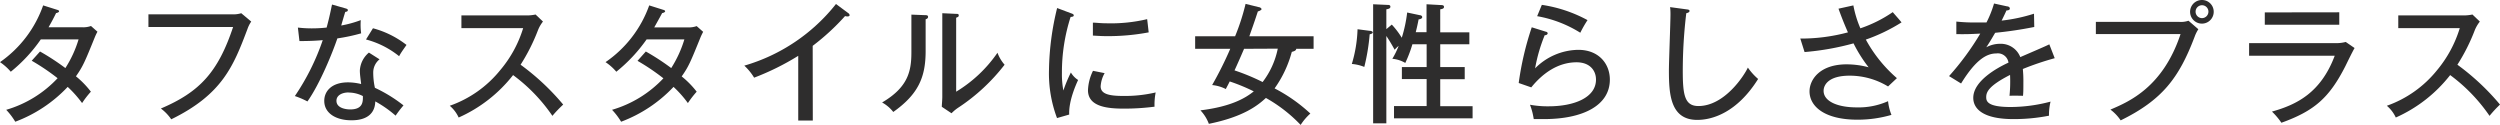 <svg xmlns="http://www.w3.org/2000/svg" viewBox="0 0 463.52 23.16"><defs><style>.cls-1{fill:#2e2d2d;}</style></defs><g id="レイヤー_2" data-name="レイヤー 2"><g id="レイヤー_2-2" data-name="レイヤー 2"><path class="cls-1" d="M7.42,9.55a42.92,42.92,0,0,1,4.7,3.07A21,21,0,0,0,14.57,7.3h-7A28.6,28.6,0,0,1,2,13.3a9.92,9.92,0,0,0-2-1.78A21.44,21.44,0,0,0,8,1l2.54.8c.27.07.41.14.41.31s-.43.31-.55.31C10,3.26,9.48,4.22,9,5.06h6.29a4.3,4.3,0,0,0,1.58-.24l1.2,1.06a9.68,9.68,0,0,0-.48,1c-1.87,4.61-2.21,5.42-3.51,7.27A16.62,16.62,0,0,1,16.85,17a16.52,16.52,0,0,0-1.63,2.11,20.72,20.72,0,0,0-2.67-3,25.75,25.75,0,0,1-9.72,6.46,12.34,12.34,0,0,0-1.68-2.21,21.16,21.16,0,0,0,9.53-5.86,40.17,40.17,0,0,0-4.8-3.24Z"/><path class="cls-1" d="M43.07,2.66a5,5,0,0,0,1.66-.21L46.58,4a5.67,5.67,0,0,0-.7,1.39c-2.59,6.84-4.65,12.1-14.13,16.73a8.47,8.47,0,0,0-1.92-2C37,17.07,40.43,13.39,43.22,5H27.52V2.66Z"/><path class="cls-1" d="M55.23,5.11a21.28,21.28,0,0,0,2.54.15,24.64,24.64,0,0,0,2.79-.15c.62-2.3.81-3.43,1-4.27l2.59.74c.22.08.34.12.34.32s-.22.28-.48.31c-.12.38-.65,2.16-.74,2.52a20.74,20.74,0,0,0,3.62-1,12,12,0,0,0,.07,2.45,33.52,33.52,0,0,1-4.41.94c-.84,2.49-3.22,8.42-5.55,11.69a15.13,15.13,0,0,0-2.33-1A43.11,43.11,0,0,0,59.84,7.44c-.67.07-2.5.19-4.32.17ZM70.37,11a3.12,3.12,0,0,0-1.17,2.49,13.24,13.24,0,0,0,.31,2.79,26.71,26.71,0,0,1,5.3,3.26,22.27,22.27,0,0,0-1.46,1.9,21.29,21.29,0,0,0-3.77-2.64C69.49,22.3,66,22.3,65.12,22.3c-2.74,0-5-1.25-5-3.6,0-1.75,1.32-3.43,4.42-3.43a10.5,10.5,0,0,1,2.42.31c-.09-.82-.24-1.75-.24-2.5a4.63,4.63,0,0,1,1.68-3.33Zm-5.73,6.14c-1.18,0-2.26.51-2.26,1.54,0,1.61,2.4,1.61,2.55,1.61,2.4,0,2.37-1.49,2.35-2.48A5.77,5.77,0,0,0,64.64,17.16Zm4.51-11.9a17.47,17.47,0,0,1,6.22,3.09C74.55,9.5,74.31,9.84,74,10.42a16.42,16.42,0,0,0-6.14-3.1Z"/><path class="cls-1" d="M85.55,5.21V2.86H97.67a7.46,7.46,0,0,0,1.63-.17L100.67,4a6.25,6.25,0,0,0-.91,1.56A35.41,35.41,0,0,1,96.52,12a44,44,0,0,1,7.9,7.39,23,23,0,0,0-2,2.09,31.34,31.34,0,0,0-7.29-7.56,26.47,26.47,0,0,1-10.09,7.87,6.3,6.3,0,0,0-1.65-2.18A20.91,20.91,0,0,0,92.75,13,22,22,0,0,0,97,5.21Z"/><path class="cls-1" d="M119.74,9.55a43.3,43.3,0,0,1,4.71,3.07,21.27,21.27,0,0,0,2.44-5.32h-7a29.09,29.09,0,0,1-5.62,6,9.65,9.65,0,0,0-2-1.78A21.46,21.46,0,0,0,120.37,1l2.54.8c.26.07.41.14.41.31s-.43.31-.55.31c-.46.86-1,1.82-1.47,2.66h6.29a4.3,4.3,0,0,0,1.58-.24l1.2,1.06c-.16.31-.31.6-.48,1-1.87,4.61-2.2,5.42-3.5,7.27A16.45,16.45,0,0,1,129.17,17a18.69,18.69,0,0,0-1.63,2.11,20.42,20.42,0,0,0-2.66-3,25.82,25.82,0,0,1-9.72,6.46,12.85,12.85,0,0,0-1.68-2.21A21.27,21.27,0,0,0,123,14.52a40.17,40.17,0,0,0-4.8-3.24Z"/><path class="cls-1" d="M150.7,22.35H148v-12a47.32,47.32,0,0,1-8.18,4.05A10.29,10.29,0,0,0,138,12.17,33.58,33.58,0,0,0,155,.74l2.3,1.71a.47.47,0,0,1,.22.38c0,.17-.22.22-.39.22a1.57,1.57,0,0,1-.45-.07,42.67,42.67,0,0,1-6,5.52Z"/><path class="cls-1" d="M171.52,2.81c.24,0,.55,0,.55.31s-.26.38-.45.46v5.9c0,4.85-1.37,8-6,11.28A6.75,6.75,0,0,0,163.55,19c4.78-2.81,5.43-5.76,5.43-9.29v-7Zm5.76-.24c.27,0,.48,0,.48.29s-.24.31-.48.43V17a25,25,0,0,0,7.66-7.22A7,7,0,0,0,186.26,12a35.49,35.49,0,0,1-8.5,7.9A7.58,7.58,0,0,0,176.42,21l-1.8-1.2c0-.48.09-1.2.09-1.87V2.45Z"/><path class="cls-1" d="M198.55,2.45c.34.12.53.19.53.41s-.29.26-.58.28a33.46,33.46,0,0,0-1.61,10.37,15.94,15.94,0,0,0,.27,3.27,26.53,26.53,0,0,1,1.39-3.34,4.12,4.12,0,0,0,1.34,1.39c-.31.68-1.77,3.82-1.65,6.41l-2.26.65a23.5,23.5,0,0,1-1.49-8.9A50.53,50.53,0,0,1,196,1.49Zm6.26,11.11a5.59,5.59,0,0,0-.74,2.45c0,1.49,1.73,1.78,4.27,1.78a24.92,24.92,0,0,0,5.93-.65,11.7,11.7,0,0,0-.21,2.64,44.07,44.07,0,0,1-5.65.36c-2.92,0-6.69-.29-6.69-3.41a8.82,8.82,0,0,1,.93-3.6ZM202.63,4.2c.65,0,1.37.12,2.59.12a29.07,29.07,0,0,0,7.47-.77c.07.48.24,2.11.29,2.45a40.5,40.5,0,0,1-7.78.7c-1.18,0-1.95-.08-2.57-.1Z"/><path class="cls-1" d="M221.59,9.05V6.72H229a40.56,40.56,0,0,0,1.94-6l2.52.62c.15,0,.44.2.44.36s-.48.39-.68.41c-.91,2.76-1,2.93-1.58,4.61h11.91V9.05h-3.22c0,.38-.58.5-.82.57a21,21,0,0,1-3.19,6.77,29.8,29.8,0,0,1,6.63,4.66,10.3,10.3,0,0,0-1.8,2.11,27.31,27.31,0,0,0-6.44-5c-1.51,1.39-4.15,3.5-10.58,4.8a7.29,7.29,0,0,0-1.56-2.5c5.88-.72,8.45-2.37,9.89-3.52A34.93,34.93,0,0,0,228,15.1c-.36.74-.53,1-.72,1.41a7.11,7.11,0,0,0-2.54-.74,67.35,67.35,0,0,0,3.36-6.72Zm9.07,0c-.57,1.34-1.44,3.31-1.77,4a39.65,39.65,0,0,1,5.21,2.16,15.07,15.07,0,0,0,2.81-6.19Z"/><path class="cls-1" d="M253.92,5.71c.24,0,.6.1.6.31s-.43.32-.57.34a37.89,37.89,0,0,1-1,6.05,7.59,7.59,0,0,0-2.31-.55,24.77,24.77,0,0,0,1.06-6.44Zm4.13-1.15A15,15,0,0,1,259.9,7a25.41,25.41,0,0,0,1-4.68l2.36.5c.14,0,.43.1.43.36s-.36.39-.67.41c-.15.79-.32,1.56-.53,2.38h2V.79l2.69.15c.16,0,.55,0,.55.33s-.31.39-.7.46V6h5.4V8.21h-5.4v4.22h4.54v2.26h-4.54v5h6v2.25H258.46V19.66h6.05v-5h-4.59V12.43h4.59V8.21h-2.64a23.48,23.48,0,0,1-1.32,3.46,5.68,5.68,0,0,0-2.4-.77,14.41,14.41,0,0,0,1.17-2.4,6.2,6.2,0,0,0-.74.72c-.22-.39-.79-1.44-1.54-2.55v16.2h-2.45V.79l2.67.12c.21,0,.53,0,.53.34s-.39.41-.75.48V5.4Z"/><path class="cls-1" d="M286.69,5.9c.09,0,.26.12.26.29s-.26.36-.55.34a29.93,29.93,0,0,0-1.78,6.14,11.48,11.48,0,0,1,8-3.43c3.84,0,5.86,2.62,5.86,5.52,0,4.8-5,7.32-12.22,7.32-.81,0-1.41,0-1.89,0-.05-.33-.19-1.05-.27-1.32a12.21,12.21,0,0,0-.43-1.34,18.07,18.07,0,0,0,3.48.29c4.66,0,8.76-1.59,8.76-4.95,0-1.75-1.2-3.21-3.6-3.21-3.41,0-6.26,2-8.4,4.65l-2.33-.81A55.68,55.68,0,0,1,284,5.06Zm-.82-5a25.69,25.69,0,0,1,8.47,2.83A21.92,21.92,0,0,0,293,6.07,22.28,22.28,0,0,0,285,3Z"/><path class="cls-1" d="M312.68,1.73c.36.05.57.07.57.31s-.36.36-.6.41A89.47,89.47,0,0,0,312,13.06c0,4.46.31,6.6,2.9,6.6,4.8,0,8.45-5.57,9.17-7.13a11,11,0,0,0,1.9,2.11c-3.94,6.29-8.55,7.59-11.28,7.59-5,0-5.26-4.78-5.26-9.2,0-1.63.29-8.85.29-10.34a11.19,11.19,0,0,0-.07-1.37Z"/><path class="cls-1" d="M343.63,1a19.68,19.68,0,0,0,1.3,4.25,24.36,24.36,0,0,0,6-3c.86,1,1,1.13,1.63,1.9a32.31,32.31,0,0,1-6.62,3.19,25.69,25.69,0,0,0,5.76,7.15l-1.64,1.54a13.69,13.69,0,0,0-7.12-2c-4,0-4.83,1.78-4.83,2.81,0,1.92,2.52,3.07,6.15,3.07a13.38,13.38,0,0,0,5.8-1.15,9.55,9.55,0,0,0,.63,2.54,22.28,22.28,0,0,1-6.31.89c-6.15,0-8.88-2.5-8.88-5.26,0-2.13,1.87-5,6.88-5a15.63,15.63,0,0,1,4.08.55,25.9,25.9,0,0,1-2.8-4.44,49,49,0,0,1-9.08,1.61l-.79-2.5A33.36,33.36,0,0,0,342.62,6c-.91-2.09-1.34-3.26-1.75-4.39Z"/><path class="cls-1" d="M372.13,1.18c.15,0,.51.09.51.4,0,.08,0,.34-.63.36-.19.44-.38.84-.89,1.88a30.72,30.72,0,0,0,6-1.28L377.17,5a72.93,72.93,0,0,1-7.25,1.08c-.79,1.35-1.12,1.9-1.65,2.69a5.37,5.37,0,0,1,2.54-.65,3.88,3.88,0,0,1,3.77,2.47c1.8-.79,4.66-2,5.38-2.37l1,2.57a53,53,0,0,0-5.91,2,23.31,23.31,0,0,1,.1,2.57c0,1.12,0,1.75-.07,2.4-.41,0-1.61-.05-2.5,0a26.85,26.85,0,0,0,.1-3.87c-3.91,2-4.42,3.15-4.42,4.11,0,.74.17,1.84,4.51,1.84a29.09,29.09,0,0,0,7.42-1,10.11,10.11,0,0,0-.29,2.61,33.35,33.35,0,0,1-6.62.63c-5.48,0-7.42-1.83-7.42-3.94,0-3.17,4.54-5.62,6.53-6.53a2,2,0,0,0-2.26-1.7c-1.77,0-3.79,1.12-6.53,5.57l-2.23-1.37a50.18,50.18,0,0,0,5.79-7.88c-1.95.1-2.55.12-4.44.1V4a31.42,31.42,0,0,0,3.36.17c1,0,1.75,0,2.23,0A19.89,19.89,0,0,0,369.71.65Z"/><path class="cls-1" d="M404.11,4.06a4.16,4.16,0,0,0,1.65-.22l1.83,1.58a6.67,6.67,0,0,0-.68,1.37c-2.9,7.66-6,11.74-13.72,15.53a8.1,8.1,0,0,0-1.9-2c3.48-1.48,9.74-4.17,13-14h-15.7V4.06Zm6.33-1.9A2.19,2.19,0,1,1,408.26,0,2.17,2.17,0,0,1,410.44,2.16Zm-3.36,0a1.19,1.19,0,0,0,1.18,1.2,1.2,1.2,0,0,0,1.2-1.2,1.19,1.19,0,0,0-2.38,0Z"/><path class="cls-1" d="M432.92,8a7.17,7.17,0,0,0,2-.22l1.64,1.13c-.32.5-1.47,2.88-1.71,3.36-3,5.9-5.78,8.3-11.86,10.49a12.84,12.84,0,0,0-1.75-2.07c4.59-1.29,9.05-3.48,11.64-10.36H417V8Zm.8-5.72V4.58H419.91V2.3Z"/><path class="cls-1" d="M444.66,5.21V2.86h12.12a7.59,7.59,0,0,0,1.63-.17L459.78,4a6.61,6.61,0,0,0-.92,1.56A35.41,35.41,0,0,1,455.62,12a44,44,0,0,1,7.9,7.39,21.47,21.47,0,0,0-1.94,2.09,31.43,31.43,0,0,0-7.3-7.56,26.38,26.38,0,0,1-10.08,7.87,6.33,6.33,0,0,0-1.66-2.18A20.88,20.88,0,0,0,451.86,13a22.34,22.34,0,0,0,4.2-7.78Z"/></g></g></svg>